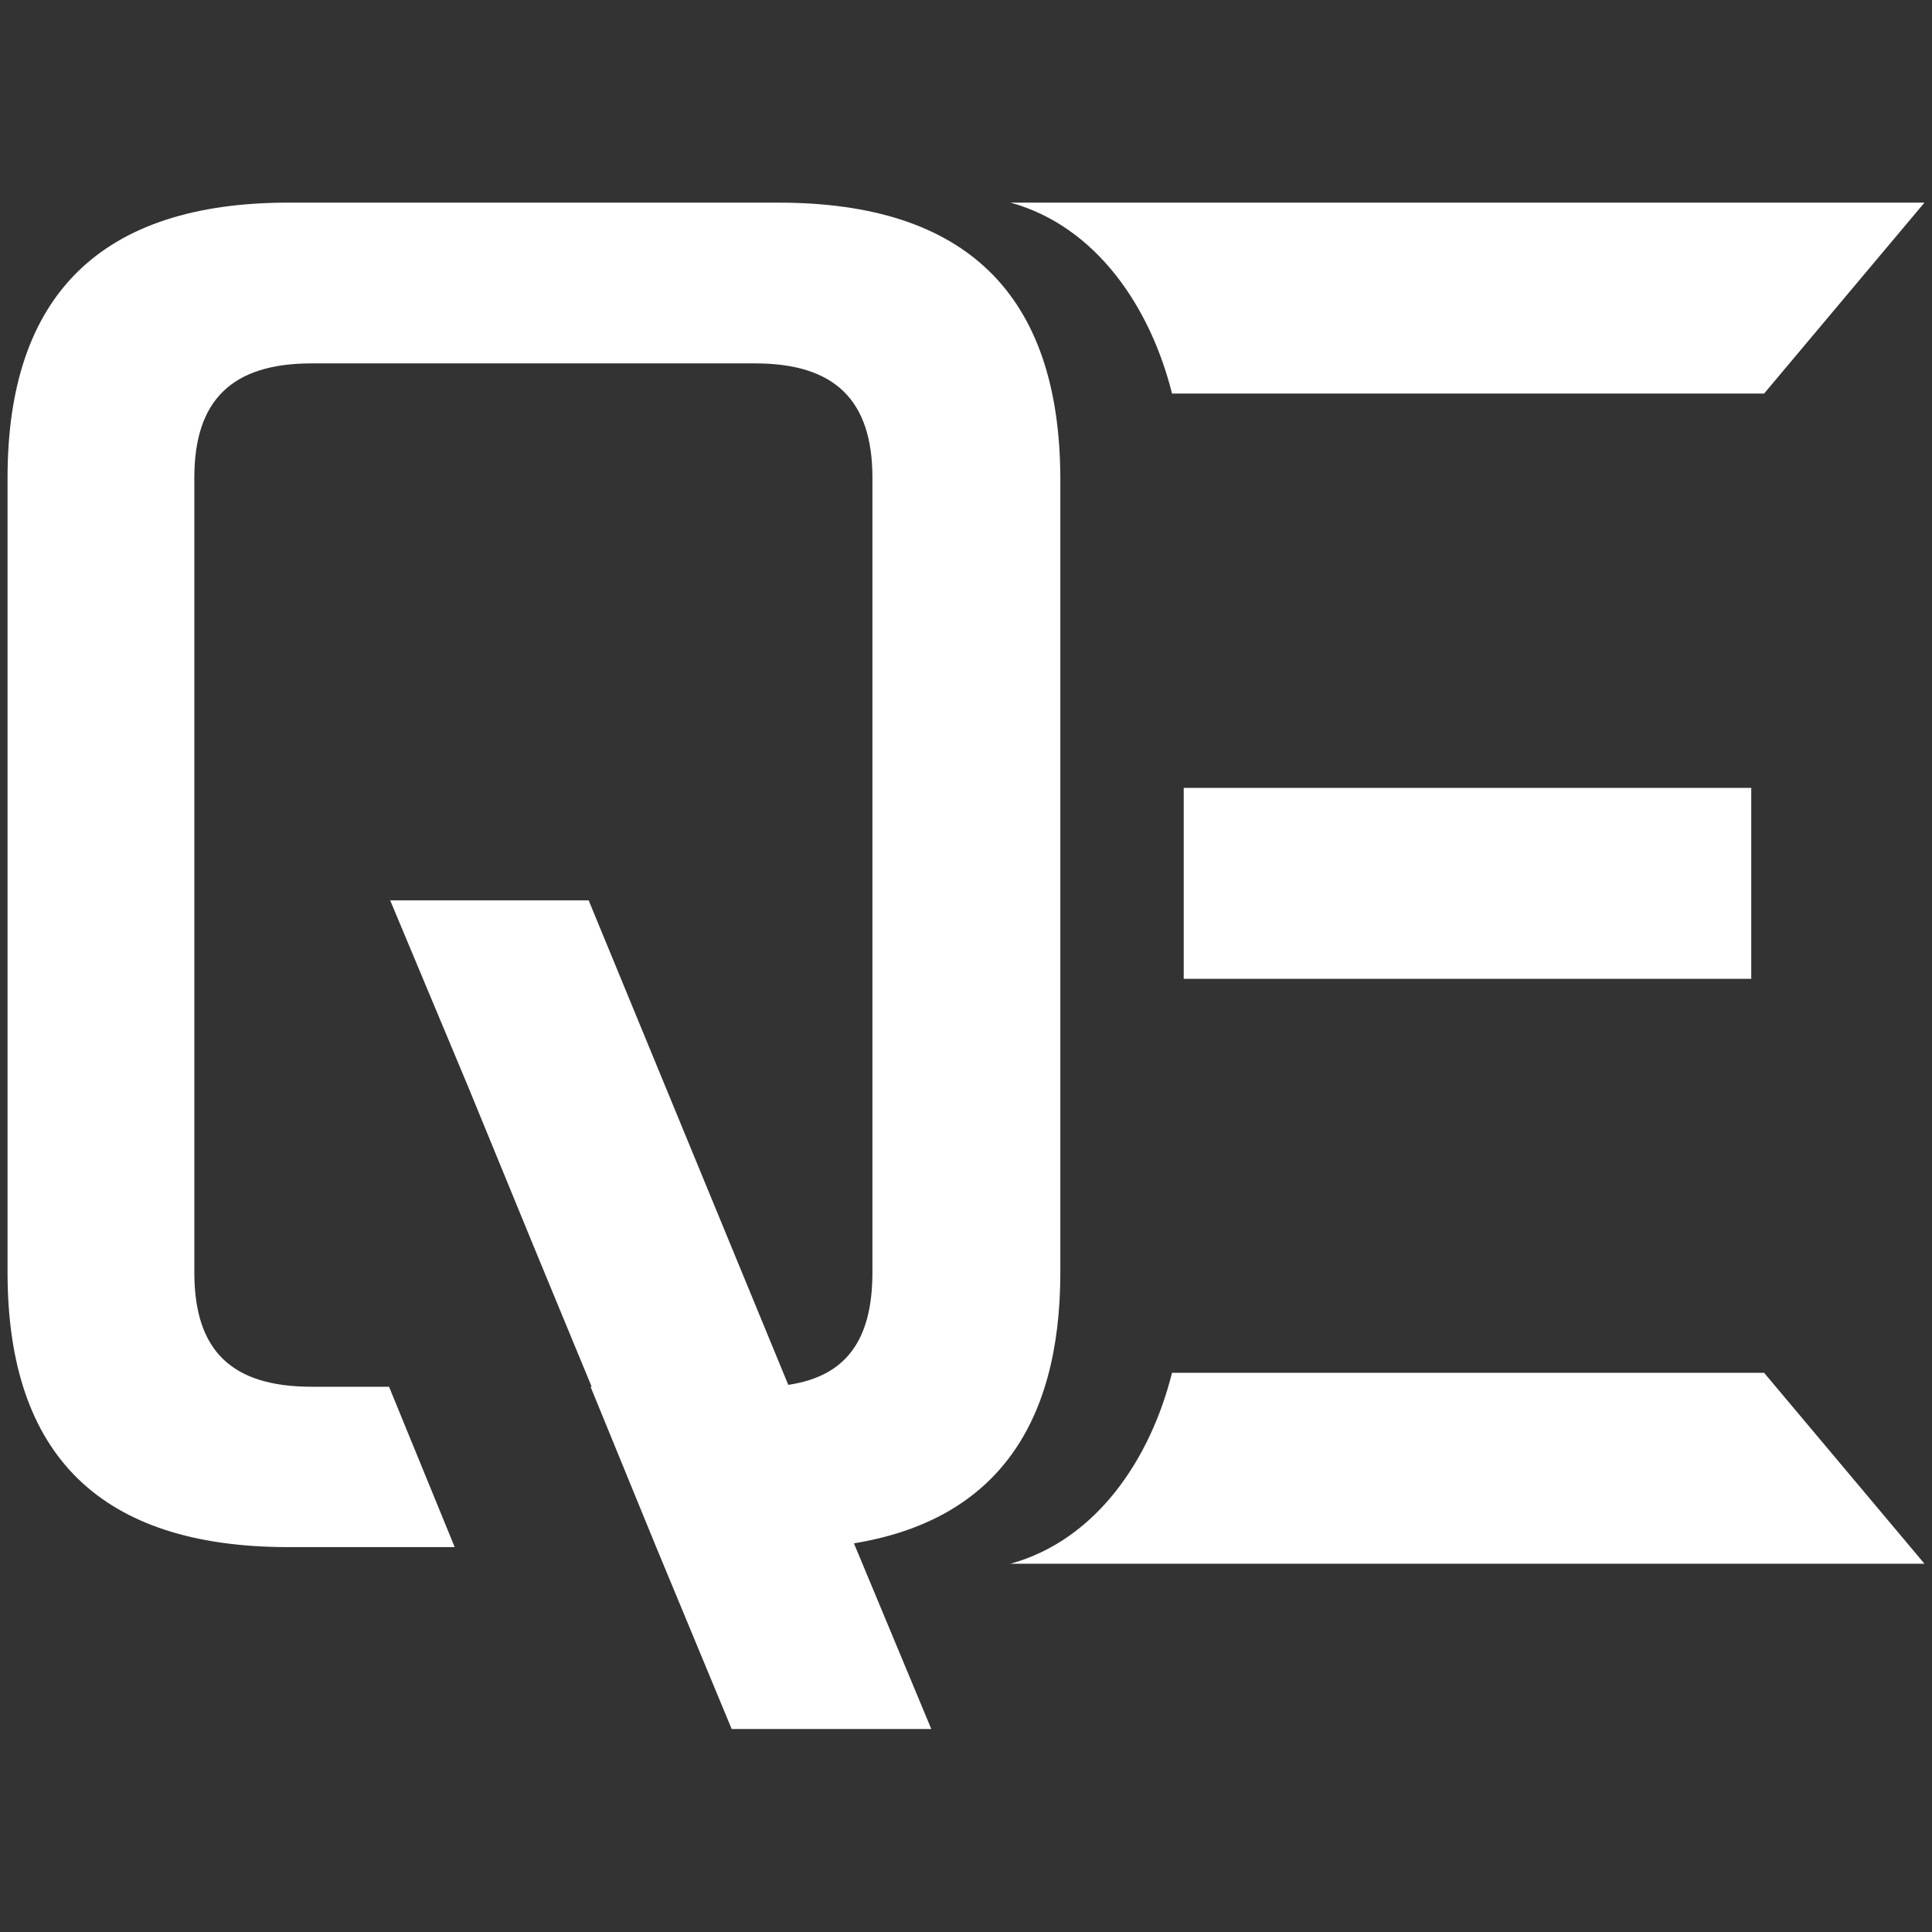<?xml version="1.0" encoding="utf-8"?>
<!-- Generator: Adobe Illustrator 25.4.0, SVG Export Plug-In . SVG Version: 6.00 Build 0)  -->
<svg version="1.1" id="Layer_1" xmlns="http://www.w3.org/2000/svg" xmlns:xlink="http://www.w3.org/1999/xlink" x="0px" y="0px"
	 viewBox="0 0 512 512" style="enable-background:new 0 0 512 512;" xml:space="preserve">
<rect x="0" y="0" width="512" height="512" fill="#333333" stroke="none"/>
<style type="text/css">
	.st0{fill:#FFFFFF;}
</style>
<g>
	<g>
		<path class="st0" d="M510,53.7l-42.5,50.6H310.6c-5.7-22.8-20-44.3-42.8-50.6C267.8,53.7,510,53.7,510,53.7z"/>
		<path class="st0" d="M510,414.4l-42.5-50.6H310.6c-5.7,22.8-20,44.3-42.8,50.6C267.8,414.4,510,414.4,510,414.4z"/>
		<rect x="313.7" y="208.8" class="st0" width="150.4" height="50.6"/>
		<path class="st0" d="M241.3,363.4h2.6c-0.8,0.3-1.6,0.3-2.3,0.5L241.3,363.4z"/>
	</g>
	<path class="st0" d="M206.3,53.7H76.4C26.9,53.7,2,78.1,2,126.6v210.6C2,385.9,26.9,410,76.4,410h44.1l-17.4-42.5H82.6
		c-21.3,0-31.1-9.6-31.1-30.3V126.6c0-20.5,9.9-30.3,31.1-30.3h117.5c21.3,0,31.1,9.9,31.1,30.3v210.6c0,17.6-6.7,27.5-22.3,29.8
		L156,238.6h-52.6l20.5,49l17.9,43.6l15,36.3h-0.3l17.4,42.5l0,0l20,48.2h52.9L226.3,409c36.6-6,54.7-30.3,54.7-71.8V126.6
		C280.8,78.1,256.1,53.7,206.3,53.7z"/>
</g>
</svg>
